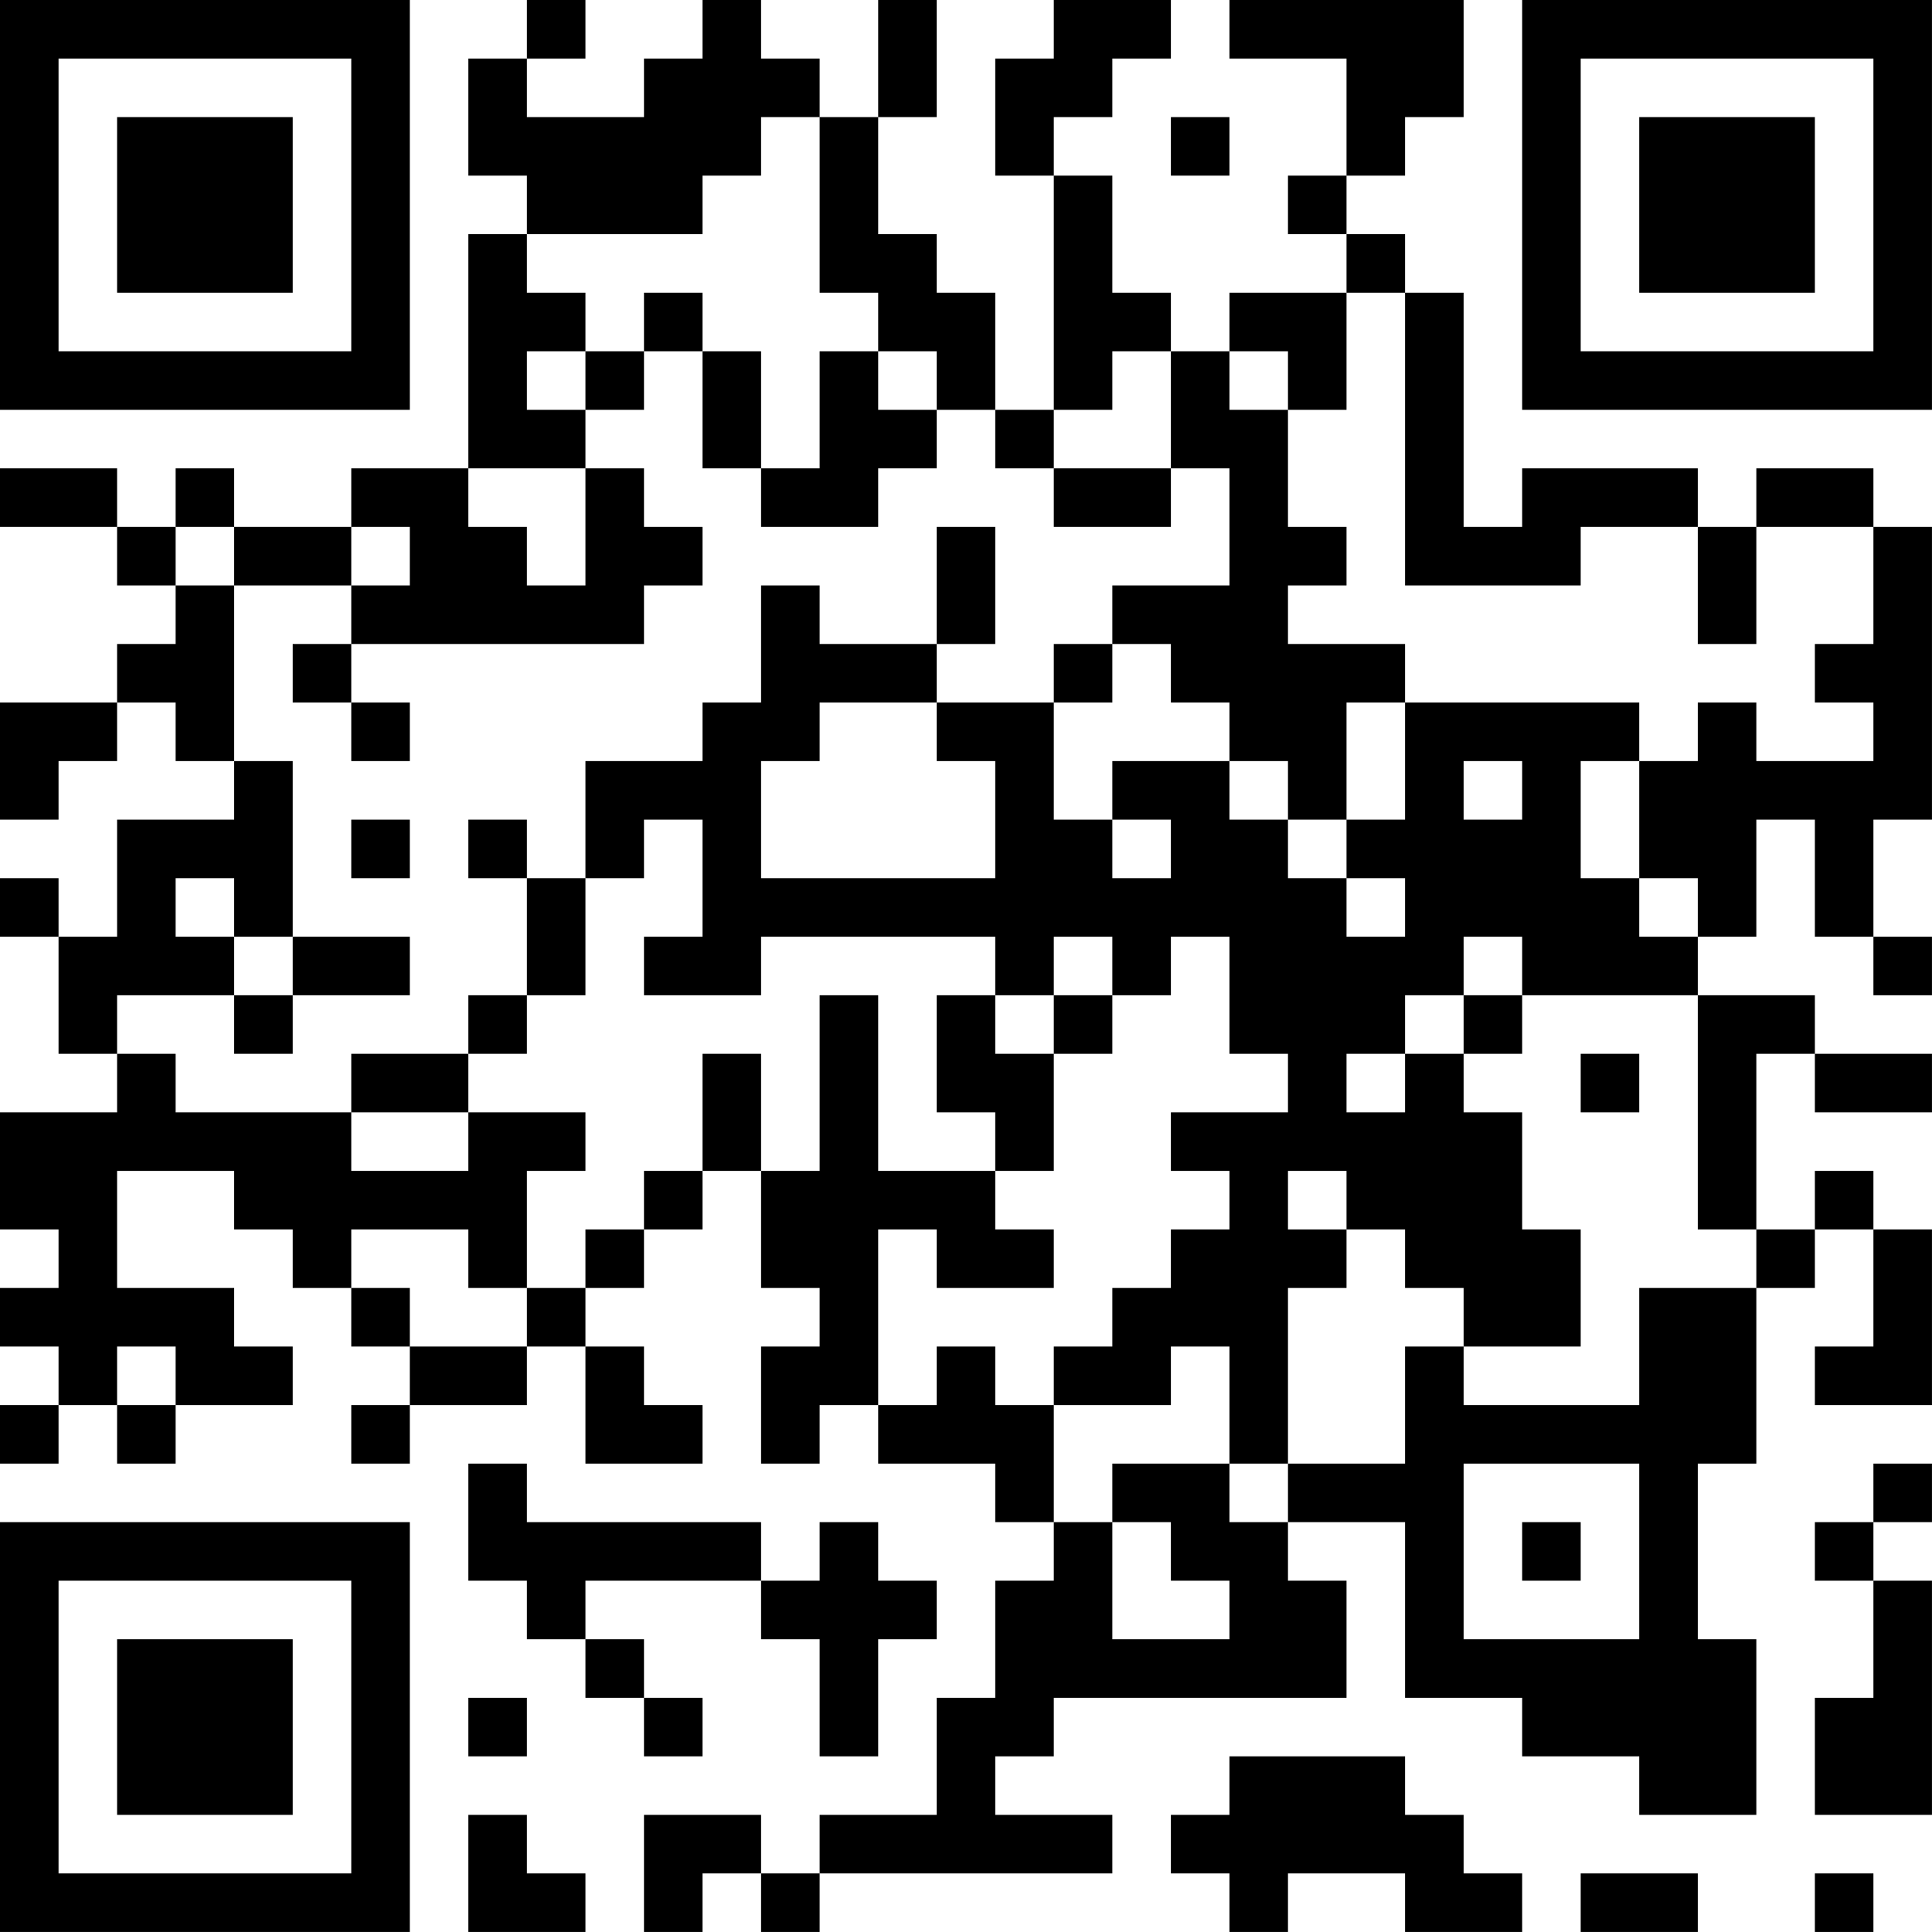 <?xml version="1.0" encoding="UTF-8"?>
<svg xmlns="http://www.w3.org/2000/svg" version="1.1" width="400" height="400" viewBox="0 0 400 400"><rect x="0" y="0" width="400" height="400" fill="#ffffff"/><g transform="scale(12.121)"><g transform="translate(0,0)"><path fill-rule="evenodd" d="M9 0L9 1L8 1L8 3L9 3L9 4L8 4L8 8L6 8L6 9L4 9L4 8L3 8L3 9L2 9L2 8L0 8L0 9L2 9L2 10L3 10L3 11L2 11L2 12L0 12L0 14L1 14L1 13L2 13L2 12L3 12L3 13L4 13L4 14L2 14L2 16L1 16L1 15L0 15L0 16L1 16L1 18L2 18L2 19L0 19L0 21L1 21L1 22L0 22L0 23L1 23L1 24L0 24L0 25L1 25L1 24L2 24L2 25L3 25L3 24L5 24L5 23L4 23L4 22L2 22L2 20L4 20L4 21L5 21L5 22L6 22L6 23L7 23L7 24L6 24L6 25L7 25L7 24L9 24L9 23L10 23L10 25L12 25L12 24L11 24L11 23L10 23L10 22L11 22L11 21L12 21L12 20L13 20L13 22L14 22L14 23L13 23L13 25L14 25L14 24L15 24L15 25L17 25L17 26L18 26L18 27L17 27L17 29L16 29L16 31L14 31L14 32L13 32L13 31L11 31L11 33L12 33L12 32L13 32L13 33L14 33L14 32L19 32L19 31L17 31L17 30L18 30L18 29L23 29L23 27L22 27L22 26L24 26L24 29L26 29L26 30L28 30L28 31L30 31L30 28L29 28L29 25L30 25L30 22L31 22L31 21L32 21L32 23L31 23L31 24L33 24L33 21L32 21L32 20L31 20L31 21L30 21L30 18L31 18L31 19L33 19L33 18L31 18L31 17L29 17L29 16L30 16L30 14L31 14L31 16L32 16L32 17L33 17L33 16L32 16L32 14L33 14L33 9L32 9L32 8L30 8L30 9L29 9L29 8L26 8L26 9L25 9L25 5L24 5L24 4L23 4L23 3L24 3L24 2L25 2L25 0L21 0L21 1L23 1L23 3L22 3L22 4L23 4L23 5L21 5L21 6L20 6L20 5L19 5L19 3L18 3L18 2L19 2L19 1L20 1L20 0L18 0L18 1L17 1L17 3L18 3L18 7L17 7L17 5L16 5L16 4L15 4L15 2L16 2L16 0L15 0L15 2L14 2L14 1L13 1L13 0L12 0L12 1L11 1L11 2L9 2L9 1L10 1L10 0ZM13 2L13 3L12 3L12 4L9 4L9 5L10 5L10 6L9 6L9 7L10 7L10 8L8 8L8 9L9 9L9 10L10 10L10 8L11 8L11 9L12 9L12 10L11 10L11 11L6 11L6 10L7 10L7 9L6 9L6 10L4 10L4 9L3 9L3 10L4 10L4 13L5 13L5 16L4 16L4 15L3 15L3 16L4 16L4 17L2 17L2 18L3 18L3 19L6 19L6 20L8 20L8 19L10 19L10 20L9 20L9 22L8 22L8 21L6 21L6 22L7 22L7 23L9 23L9 22L10 22L10 21L11 21L11 20L12 20L12 18L13 18L13 20L14 20L14 17L15 17L15 20L17 20L17 21L18 21L18 22L16 22L16 21L15 21L15 24L16 24L16 23L17 23L17 24L18 24L18 26L19 26L19 28L21 28L21 27L20 27L20 26L19 26L19 25L21 25L21 26L22 26L22 25L24 25L24 23L25 23L25 24L28 24L28 22L30 22L30 21L29 21L29 17L26 17L26 16L25 16L25 17L24 17L24 18L23 18L23 19L24 19L24 18L25 18L25 19L26 19L26 21L27 21L27 23L25 23L25 22L24 22L24 21L23 21L23 20L22 20L22 21L23 21L23 22L22 22L22 25L21 25L21 23L20 23L20 24L18 24L18 23L19 23L19 22L20 22L20 21L21 21L21 20L20 20L20 19L22 19L22 18L21 18L21 16L20 16L20 17L19 17L19 16L18 16L18 17L17 17L17 16L13 16L13 17L11 17L11 16L12 16L12 14L11 14L11 15L10 15L10 13L12 13L12 12L13 12L13 10L14 10L14 11L16 11L16 12L14 12L14 13L13 13L13 15L17 15L17 13L16 13L16 12L18 12L18 14L19 14L19 15L20 15L20 14L19 14L19 13L21 13L21 14L22 14L22 15L23 15L23 16L24 16L24 15L23 15L23 14L24 14L24 12L28 12L28 13L27 13L27 15L28 15L28 16L29 16L29 15L28 15L28 13L29 13L29 12L30 12L30 13L32 13L32 12L31 12L31 11L32 11L32 9L30 9L30 11L29 11L29 9L27 9L27 10L24 10L24 5L23 5L23 7L22 7L22 6L21 6L21 7L22 7L22 9L23 9L23 10L22 10L22 11L24 11L24 12L23 12L23 14L22 14L22 13L21 13L21 12L20 12L20 11L19 11L19 10L21 10L21 8L20 8L20 6L19 6L19 7L18 7L18 8L17 8L17 7L16 7L16 6L15 6L15 5L14 5L14 2ZM20 2L20 3L21 3L21 2ZM11 5L11 6L10 6L10 7L11 7L11 6L12 6L12 8L13 8L13 9L15 9L15 8L16 8L16 7L15 7L15 6L14 6L14 8L13 8L13 6L12 6L12 5ZM18 8L18 9L20 9L20 8ZM16 9L16 11L17 11L17 9ZM5 11L5 12L6 12L6 13L7 13L7 12L6 12L6 11ZM18 11L18 12L19 12L19 11ZM25 13L25 14L26 14L26 13ZM6 14L6 15L7 15L7 14ZM8 14L8 15L9 15L9 17L8 17L8 18L6 18L6 19L8 19L8 18L9 18L9 17L10 17L10 15L9 15L9 14ZM5 16L5 17L4 17L4 18L5 18L5 17L7 17L7 16ZM16 17L16 19L17 19L17 20L18 20L18 18L19 18L19 17L18 17L18 18L17 18L17 17ZM25 17L25 18L26 18L26 17ZM27 18L27 19L28 19L28 18ZM2 23L2 24L3 24L3 23ZM8 25L8 27L9 27L9 28L10 28L10 29L11 29L11 30L12 30L12 29L11 29L11 28L10 28L10 27L13 27L13 28L14 28L14 30L15 30L15 28L16 28L16 27L15 27L15 26L14 26L14 27L13 27L13 26L9 26L9 25ZM25 25L25 28L28 28L28 25ZM32 25L32 26L31 26L31 27L32 27L32 29L31 29L31 31L33 31L33 27L32 27L32 26L33 26L33 25ZM26 26L26 27L27 27L27 26ZM8 29L8 30L9 30L9 29ZM21 30L21 31L20 31L20 32L21 32L21 33L22 33L22 32L24 32L24 33L26 33L26 32L25 32L25 31L24 31L24 30ZM8 31L8 33L10 33L10 32L9 32L9 31ZM27 32L27 33L29 33L29 32ZM31 32L31 33L32 33L32 32ZM0 0L0 7L7 7L7 0ZM1 1L1 6L6 6L6 1ZM2 2L2 5L5 5L5 2ZM26 0L26 7L33 7L33 0ZM27 1L27 6L32 6L32 1ZM28 2L28 5L31 5L31 2ZM0 26L0 33L7 33L7 26ZM1 27L1 32L6 32L6 27ZM2 28L2 31L5 31L5 28Z" fill="#000000"/></g></g></svg>
